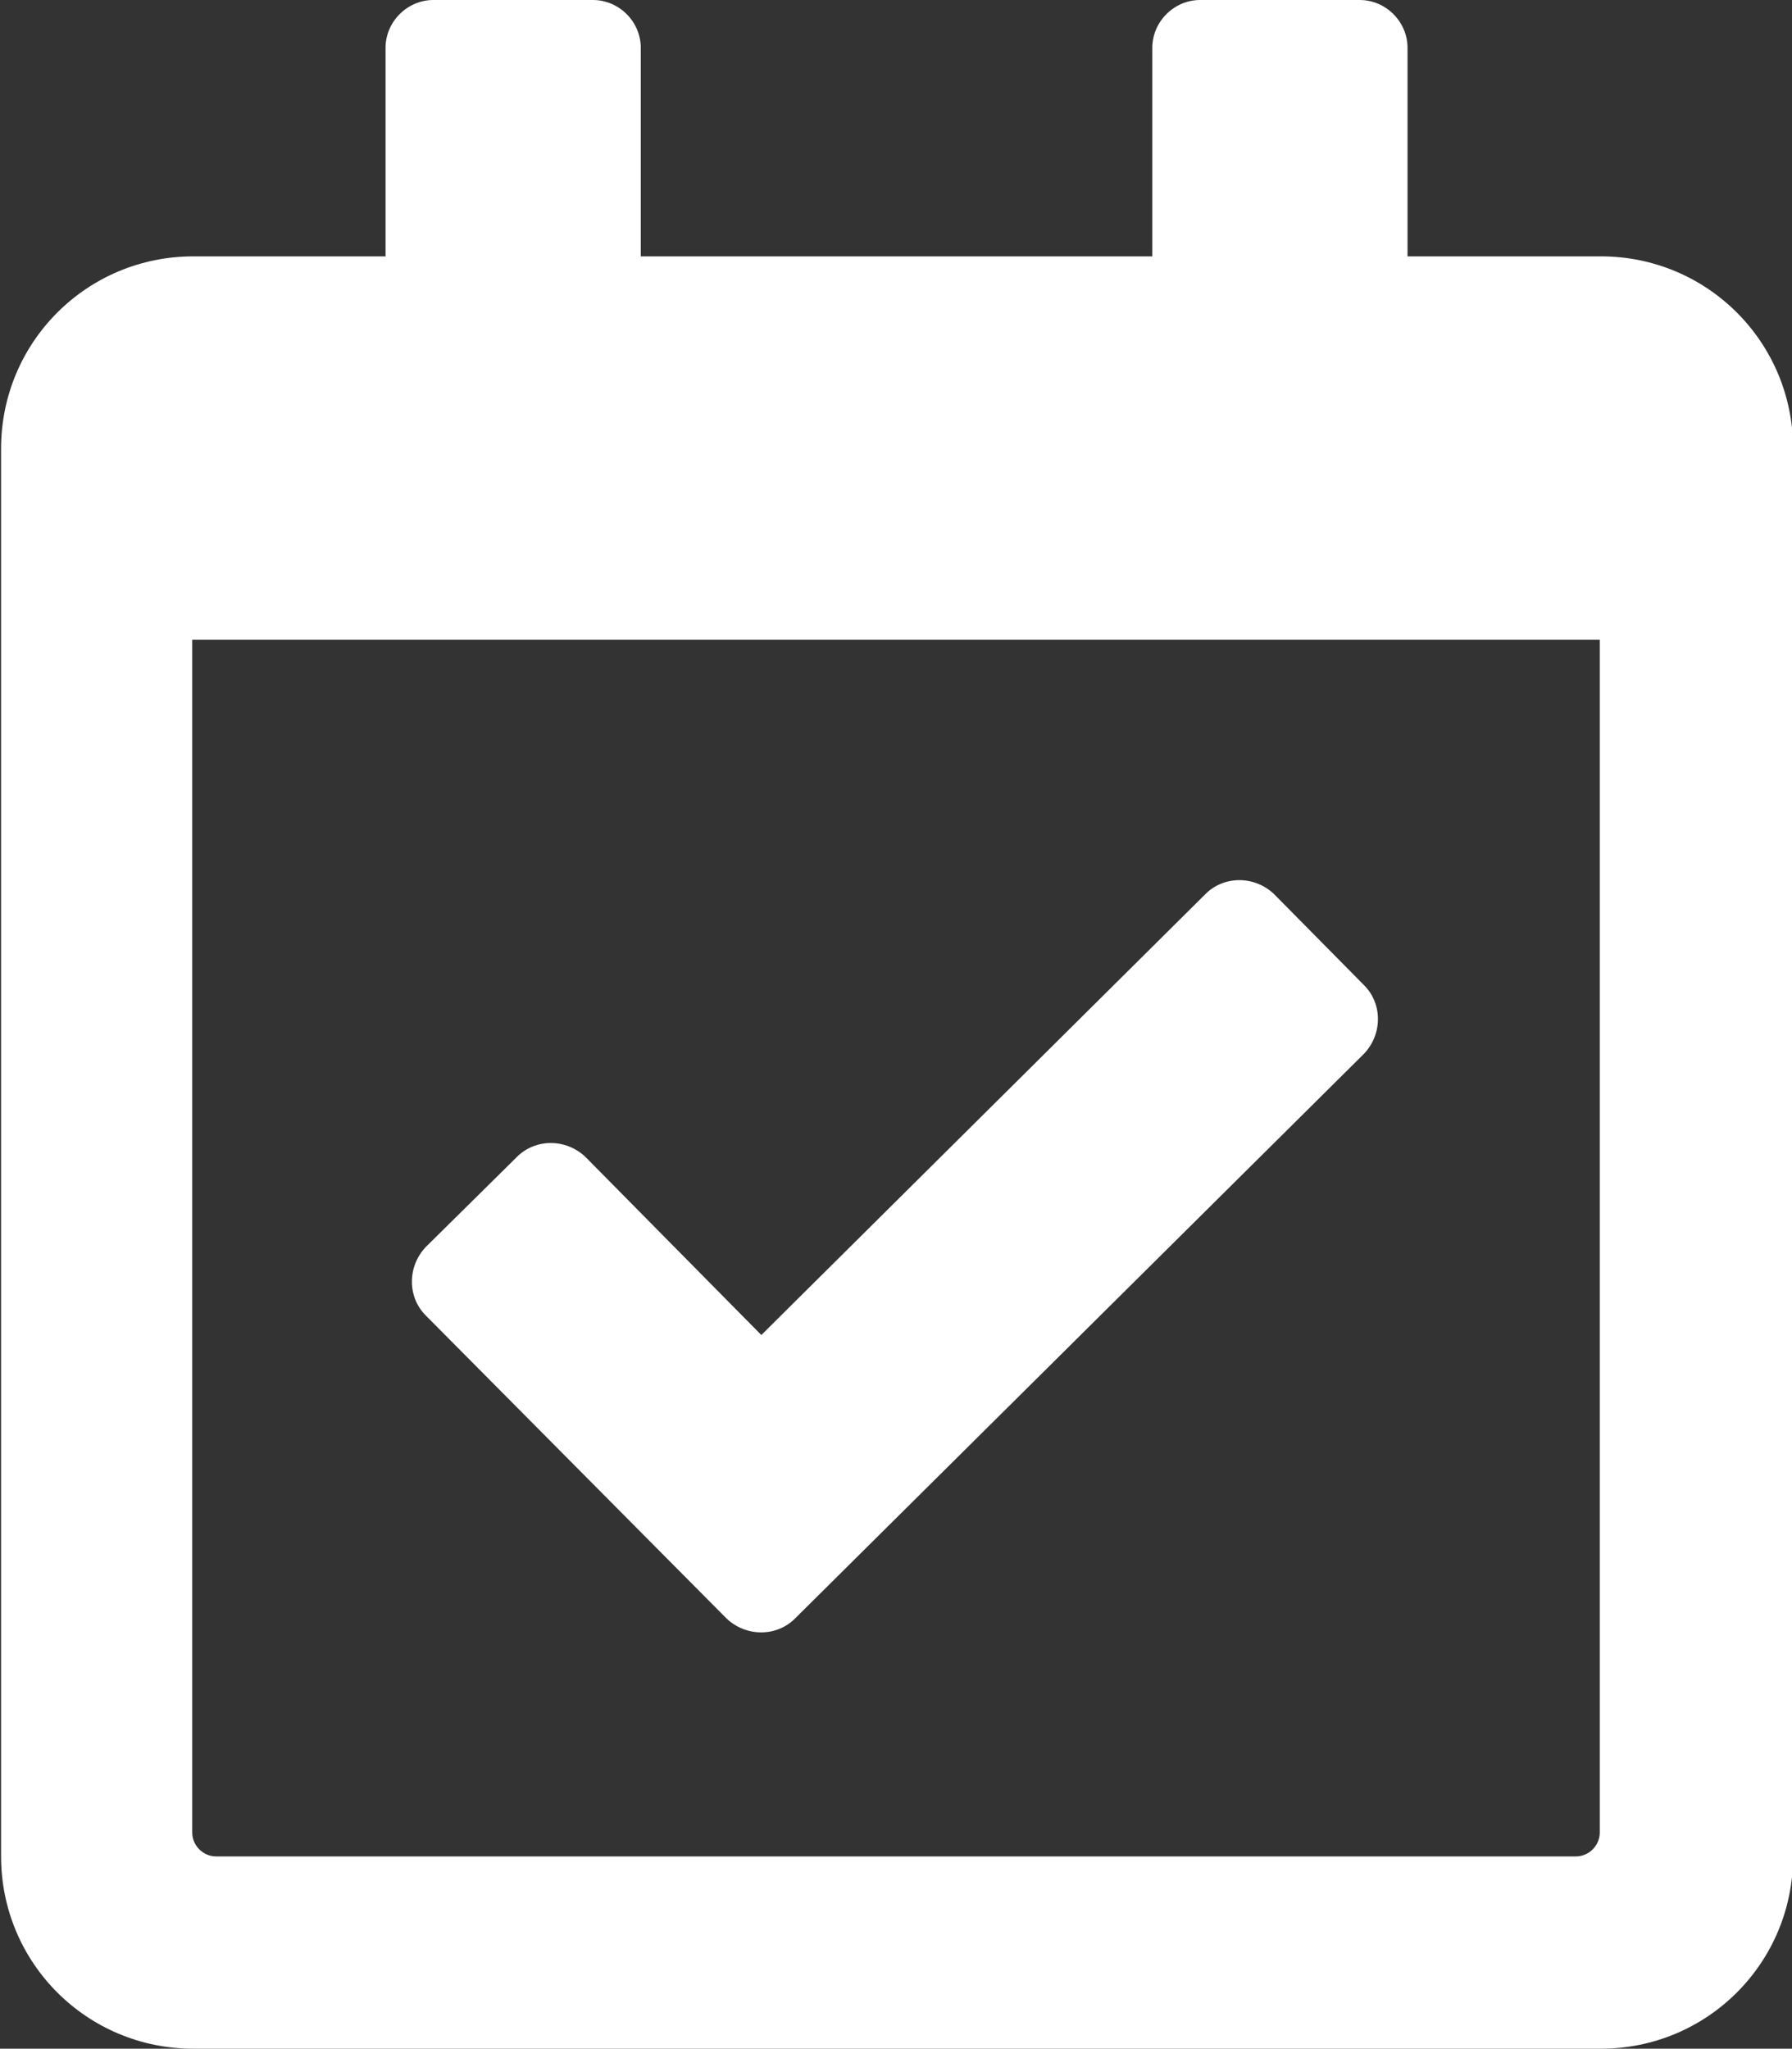 <?xml version="1.0" encoding="UTF-8"?>
<svg id="Ebene_2" data-name="Ebene 2" xmlns="http://www.w3.org/2000/svg" viewBox="0 0 16.5 18.86">
  <rect x="0" y="0" width="16.5" height="18.86" fill="#333333" stroke="none"/>
  <defs>
    <style>
      .cls-1 {
        fill: #fff;
      }
    </style>
  </defs>
  <g id="Ebene_1-2" data-name="Ebene 1">
    <path class="cls-1" d="M14.73,2.36h-1.77V.44c0-.24-.2-.44-.44-.44h-1.47c-.24,0-.44.2-.44.44v1.92h-4.71V.44c0-.24-.2-.44-.44-.44h-1.47c-.24,0-.44.2-.44.44v1.92h-1.77c-.98,0-1.77.79-1.77,1.77v12.96c0,.98.79,1.77,1.77,1.77h12.96c.98,0,1.77-.79,1.77-1.77V4.13c0-.98-.79-1.77-1.77-1.77ZM14.51,17.09H1.99c-.12,0-.22-.1-.22-.22V5.89h12.96v10.98c0,.12-.1.22-.22.22ZM12.56,9.7l-5.24,5.2c-.17.17-.45.17-.63,0l-2.77-2.79c-.17-.17-.17-.45,0-.63l.84-.83c.17-.17.45-.17.63,0l1.62,1.64,4.09-4.06c.17-.17.45-.17.63,0l.83.84c.17.17.17.45,0,.63h0Z"/>
  </g>
</svg>